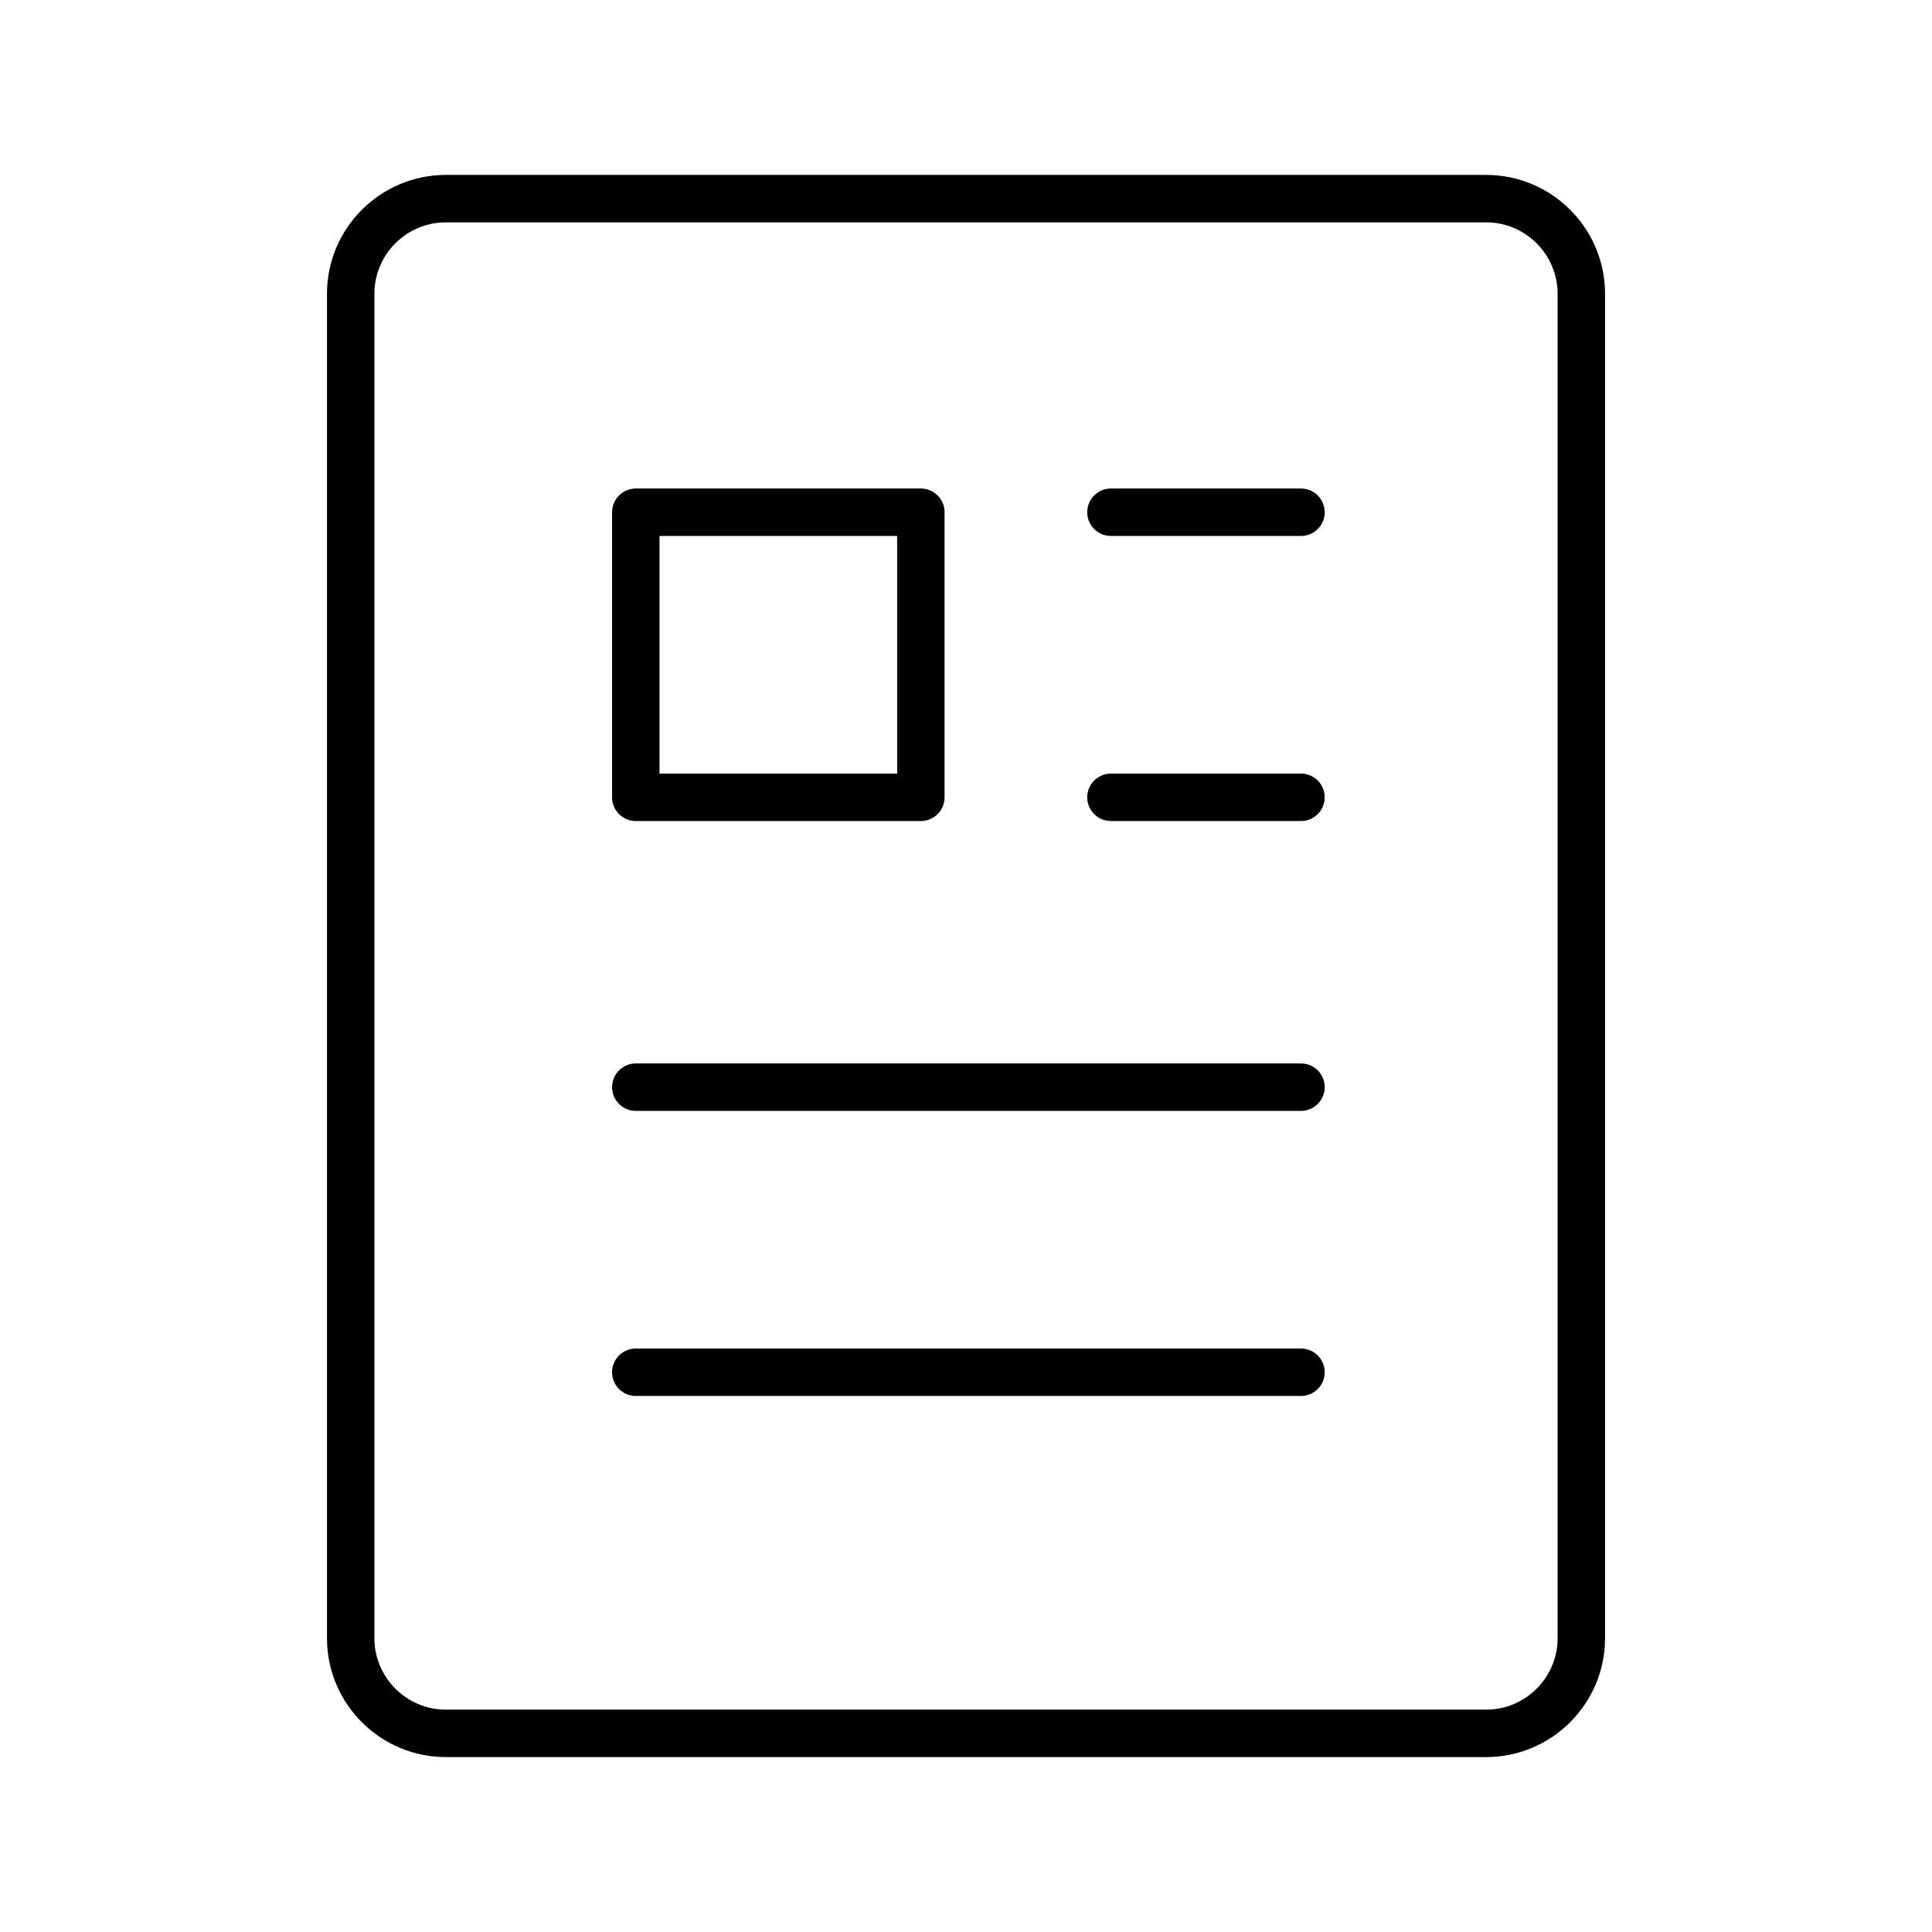 <svg width="100" height="100" viewBox="0 0 100 100" fill="none" xmlns="http://www.w3.org/2000/svg">
<rect width="100" height="100" fill="white"/>
<path d="M81.849 15.2C81.849 12.495 79.635 10.282 76.93 10.282H23.071C20.366 10.282 18.152 12.495 18.152 15.2V84.8C18.152 87.505 20.366 89.718 23.071 89.718H76.93C79.635 89.718 81.849 87.505 81.849 84.8V15.2Z" stroke="black" stroke-width="2.455" stroke-miterlimit="10" stroke-linecap="round" stroke-linejoin="round"/>
<path d="M57.502 26.513H67.339" stroke="black" stroke-width="2.455" stroke-miterlimit="10" stroke-linecap="round" stroke-linejoin="round"/>
<path d="M57.502 41.269H67.339" stroke="black" stroke-width="2.455" stroke-miterlimit="10" stroke-linecap="round" stroke-linejoin="round"/>
<path d="M32.908 56.271H67.339" stroke="black" stroke-width="2.455" stroke-miterlimit="10" stroke-linecap="round" stroke-linejoin="round"/>
<path d="M32.908 71.027H67.339" stroke="black" stroke-width="2.455" stroke-miterlimit="10" stroke-linecap="round" stroke-linejoin="round"/>
<path d="M47.664 26.513H32.908V41.269H47.664V26.513Z" stroke="black" stroke-width="2.455" stroke-miterlimit="10" stroke-linecap="round" stroke-linejoin="round"/>
</svg>
